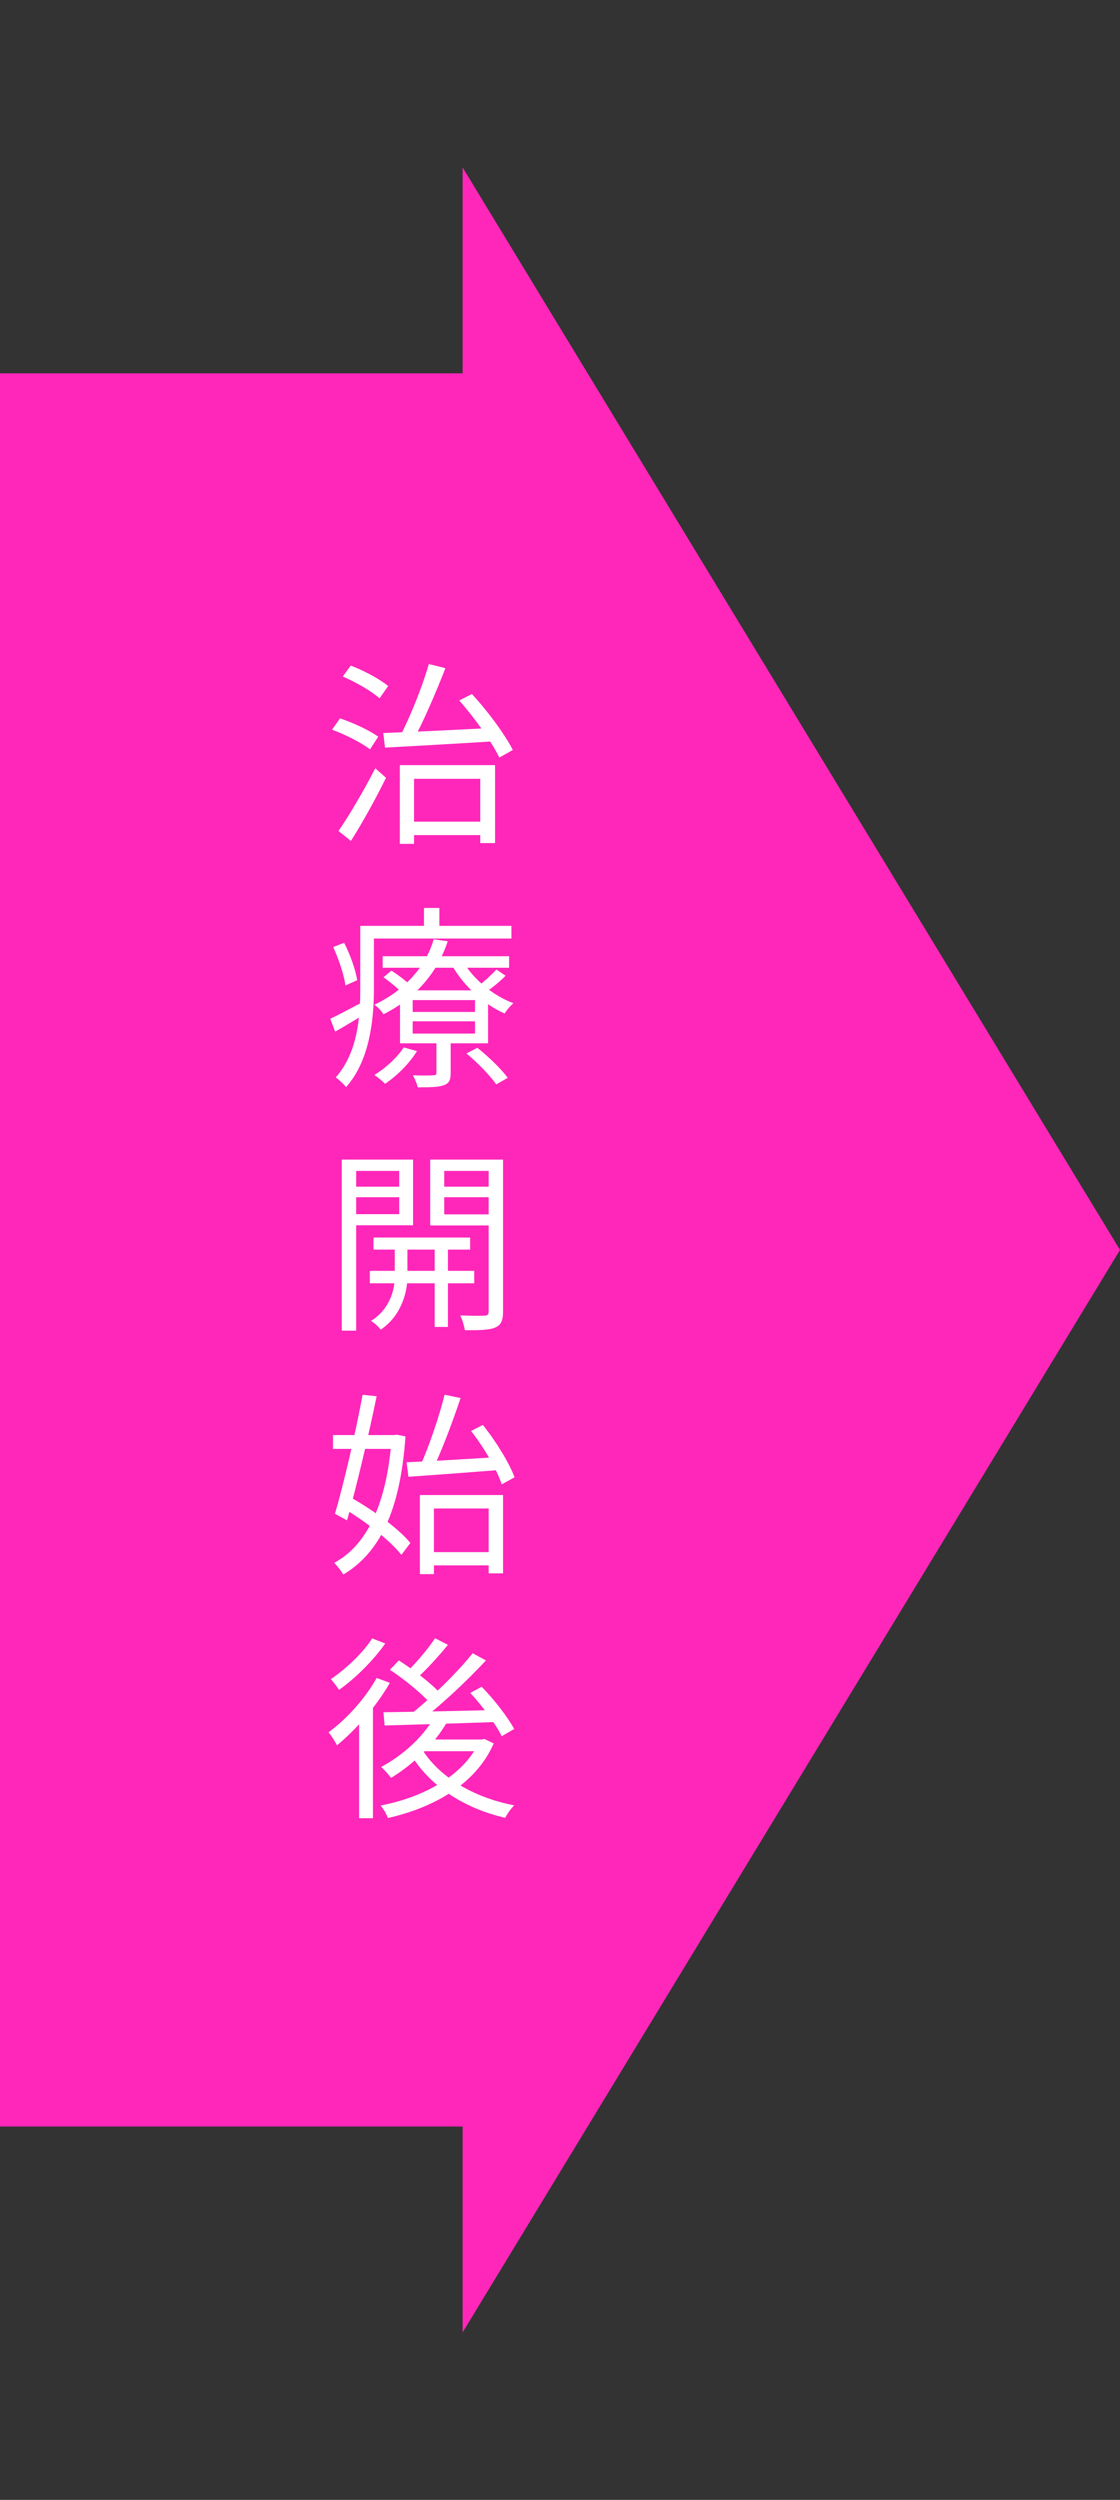 <svg width="69" height="154" viewBox="0 0 69 154" fill="none" xmlns="http://www.w3.org/2000/svg">
<rect x="0" y="0" width="69" height="154" fill="#333333" stroke="none"/>
<path d="M69 77L28.5 143.684V10.316L69 77Z" fill="#FF26BA"/>
<rect y="23" width="29" height="108" fill="#FF26BA"/>
<path d="M25.064 50.616H30.056V51.444H25.064V50.616ZM24.632 47.136H30.5V51.936H29.588V47.976H25.508V51.984H24.632V47.136ZM23.612 45.156C25.316 45.096 28.016 44.964 30.56 44.832L30.548 45.66C28.076 45.816 25.472 45.96 23.72 46.056L23.612 45.156ZM28.292 43.152L29.072 42.756C30.056 43.812 31.112 45.252 31.592 46.2L30.764 46.668C30.296 45.708 29.24 44.22 28.292 43.152ZM26.42 40.908L27.44 41.16C26.864 42.648 26.072 44.496 25.424 45.66L24.62 45.408C25.256 44.208 26.024 42.288 26.42 40.908ZM21.116 41.676L21.608 41.004C22.412 41.304 23.42 41.844 23.912 42.264L23.384 43.02C22.904 42.588 21.932 42.024 21.116 41.676ZM20.456 44.952L20.948 44.256C21.752 44.52 22.784 45 23.3 45.384L22.796 46.164C22.292 45.768 21.284 45.252 20.456 44.952ZM20.852 51.192C21.488 50.28 22.424 48.696 23.12 47.328L23.78 47.916C23.156 49.188 22.328 50.688 21.62 51.804L20.852 51.192ZM23.576 58.908H31.364V59.616H23.576V58.908ZM23.624 60.204L24.116 59.796C24.56 60.072 25.112 60.504 25.388 60.804L24.86 61.26C24.596 60.96 24.068 60.516 23.624 60.204ZM28.736 64.896L29.408 64.548C30.092 65.088 30.896 65.868 31.28 66.396L30.572 66.804C30.212 66.276 29.42 65.46 28.736 64.896ZM25.424 62.916V63.672H29.264V62.916H25.424ZM25.424 61.608V62.34H29.264V61.608H25.424ZM24.644 61.008H30.068V64.272H24.644V61.008ZM24.872 64.524L25.688 64.752C25.22 65.52 24.44 66.288 23.72 66.768C23.588 66.612 23.264 66.348 23.06 66.228C23.756 65.796 24.452 65.172 24.872 64.524ZM30.584 59.724L31.148 60.108C30.764 60.504 30.272 60.888 29.9 61.14L29.42 60.78C29.792 60.504 30.308 60.024 30.584 59.724ZM28.496 59.172C29.108 60.276 30.356 61.332 31.628 61.8C31.448 61.956 31.208 62.232 31.088 62.436C29.78 61.86 28.508 60.684 27.812 59.4L28.496 59.172ZM26.888 63.912H27.764V66.096C27.764 66.528 27.68 66.732 27.344 66.852C27.02 66.972 26.516 66.984 25.736 66.984C25.688 66.756 25.556 66.456 25.436 66.24C26.024 66.264 26.54 66.252 26.696 66.24C26.852 66.24 26.888 66.204 26.888 66.072V63.912ZM26.72 57.864L27.584 57.984C27.032 59.676 25.82 61.38 23.624 62.484C23.504 62.28 23.252 62.016 23.06 61.896C25.148 60.912 26.312 59.316 26.72 57.864ZM22.64 57.036H31.508V57.816H22.64V57.036ZM22.196 57.036H23.036V60.9C23.036 62.748 22.796 65.316 21.32 66.972C21.188 66.792 20.864 66.492 20.684 66.372C22.052 64.824 22.196 62.616 22.196 60.9V57.036ZM26.12 55.932H27.068V57.456H26.12V55.932ZM20.528 58.344L21.2 58.08C21.584 58.824 21.92 59.784 22.004 60.384L21.284 60.708C21.2 60.084 20.876 59.1 20.528 58.344ZM20.348 62.76C20.888 62.508 21.632 62.1 22.436 61.68L22.64 62.364C21.968 62.784 21.284 63.192 20.648 63.552L20.348 62.76ZM23.012 76.236H28.964V76.98H23.012V76.236ZM22.784 78.288H29.216V79.056H22.784V78.288ZM26.78 76.476H27.596V81.744H26.78V76.476ZM24.32 76.512H25.1V78.696C25.1 79.428 24.812 81 23.456 81.912C23.336 81.744 23.06 81.492 22.856 81.372C24.068 80.628 24.32 79.356 24.32 78.696V76.512ZM21.524 73.104H24.896V73.752H21.524V73.104ZM27.056 73.104H30.452V73.752H27.056V73.104ZM30.104 71.436H30.992V80.796C30.992 81.336 30.872 81.624 30.512 81.78C30.152 81.936 29.552 81.948 28.64 81.948C28.604 81.708 28.484 81.288 28.352 81.036C29.012 81.06 29.66 81.06 29.852 81.048C30.044 81.048 30.104 80.976 30.104 80.796V71.436ZM21.596 71.436H25.448V75.48H21.596V74.796H24.596V72.132H21.596V71.436ZM30.536 71.436V72.132H27.368V74.808H30.536V75.492H26.504V71.436H30.536ZM21.056 71.436H21.944V81.972H21.056V71.436ZM26.336 95.616H30.524V96.432H26.336V95.616ZM25.868 92.1H30.992V96.924H30.104V92.928H26.732V96.972H25.868V92.1ZM25.052 90.084C26.468 90.012 28.7 89.892 30.836 89.748L30.824 90.552C28.796 90.708 26.648 90.876 25.16 90.972L25.052 90.084ZM29.024 88.152L29.744 87.78C30.548 88.776 31.376 90.12 31.7 91.008L30.908 91.44C30.62 90.54 29.816 89.172 29.024 88.152ZM27.392 85.92L28.376 86.124C27.884 87.588 27.2 89.424 26.636 90.564L25.868 90.348C26.408 89.184 27.056 87.264 27.392 85.92ZM20.516 88.404H24.476V89.256H20.516V88.404ZM22.34 85.92L23.204 86.016C22.712 88.416 21.944 91.656 21.38 93.66L20.636 93.252C21.176 91.428 21.92 88.2 22.34 85.92ZM21.116 92.892L21.62 92.256C22.964 93.012 24.56 94.164 25.28 95.052L24.728 95.784C24.02 94.884 22.46 93.672 21.116 92.892ZM24.128 88.404H24.284L24.44 88.38L24.98 88.488C24.656 93.132 23.36 95.676 21.152 96.996C21.02 96.78 20.78 96.456 20.588 96.276C22.58 95.22 23.84 92.664 24.128 88.596V88.404ZM26.732 105.816L27.548 106.068C26.744 107.484 25.412 108.72 24.092 109.524C23.972 109.356 23.672 109.008 23.48 108.852C24.776 108.156 26.036 107.052 26.732 105.816ZM26.804 100.92L27.596 101.328C26.996 102.06 26.252 102.876 25.652 103.416L25.016 103.044C25.604 102.48 26.372 101.58 26.804 100.92ZM29.12 101.844L29.936 102.288C28.736 103.584 27.068 105.144 25.748 106.128L25.136 105.732C26.444 104.724 28.136 103.08 29.12 101.844ZM24.02 102.864L24.572 102.288C25.484 102.876 26.612 103.728 27.14 104.34L26.564 104.988C26.048 104.388 24.956 103.476 24.02 102.864ZM28.976 104.292L29.672 103.908C30.44 104.688 31.292 105.792 31.676 106.512L30.908 106.956C30.56 106.236 29.732 105.108 28.976 104.292ZM23.624 105.48C25.34 105.456 28.076 105.408 30.68 105.336L30.644 106.08C28.124 106.164 25.484 106.248 23.696 106.296L23.624 105.48ZM25.952 107.676C26.984 109.428 29.132 110.724 31.676 111.216C31.484 111.408 31.244 111.744 31.124 111.984C28.532 111.384 26.384 109.968 25.22 107.928L25.952 107.676ZM26.228 107.16H29.804V107.88H25.604L26.228 107.16ZM29.516 107.16H29.684L29.84 107.124L30.416 107.4C29.3 109.968 26.636 111.372 23.9 111.996C23.816 111.768 23.612 111.408 23.444 111.228C26.012 110.736 28.568 109.416 29.516 107.304V107.16ZM23.204 103.368L24.02 103.668C23.192 105.108 21.932 106.56 20.756 107.52C20.672 107.328 20.408 106.908 20.24 106.716C21.356 105.9 22.496 104.64 23.204 103.368ZM22.928 100.932L23.732 101.244C23.036 102.252 21.908 103.38 20.888 104.1C20.768 103.92 20.54 103.608 20.384 103.44C21.32 102.804 22.4 101.784 22.928 100.932ZM22.124 105.6L22.856 104.868L22.976 104.928V112.008H22.124V105.6Z" fill="white"/>
</svg>
